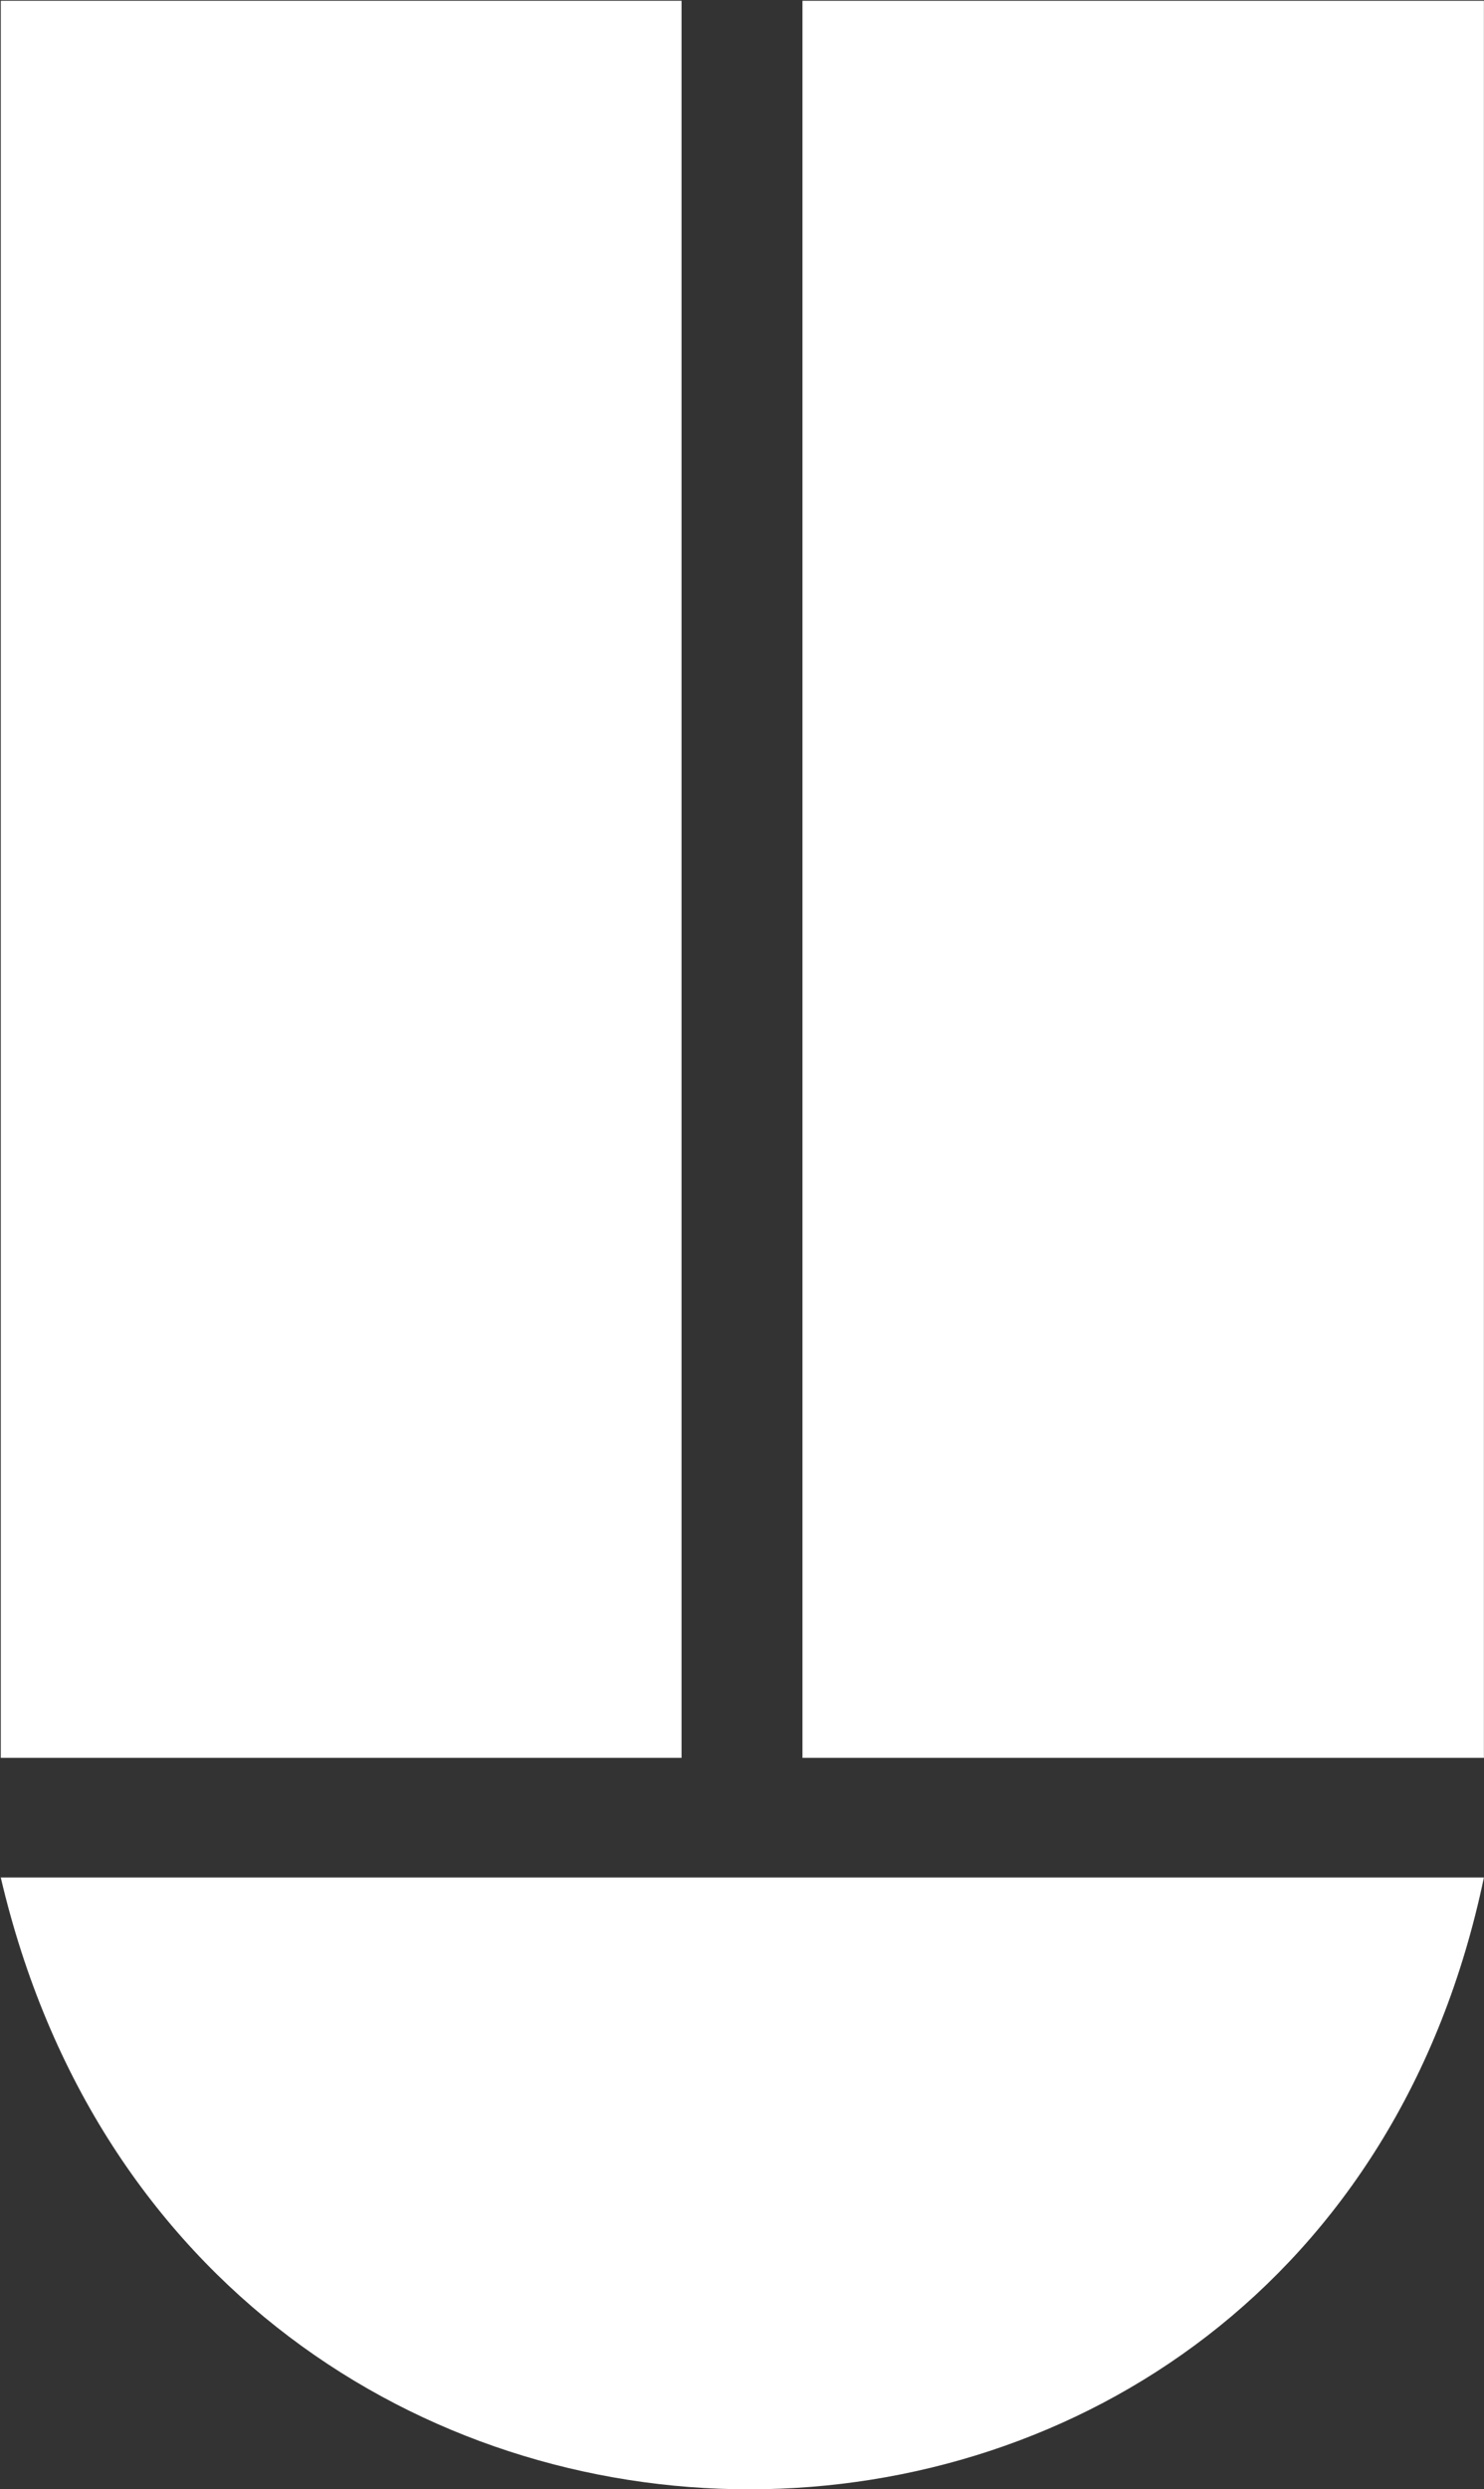 <svg version="1.2" xmlns="http://www.w3.org/2000/svg" viewBox="0 0 1544 2588" width="1544" height="2588">
	<rect x="0" y="0" width="1544" height="2588" fill="#333333" stroke="none"/>
	<title>UBSI_BIG</title>
	<style>
		.s0 { fill: #ffffff } 
	</style>
	<path fill-rule="evenodd" class="s0" d="m0.8 1952c198.9 849.8 1366 846.4 1543.1 0zm0-1951.2v1826.8h708.3v-1826.8z"/>
	<path fill-rule="evenodd" class="s0" d="m1543.9 0.8v1826.8h-709v-1826.8z"/>
</svg>